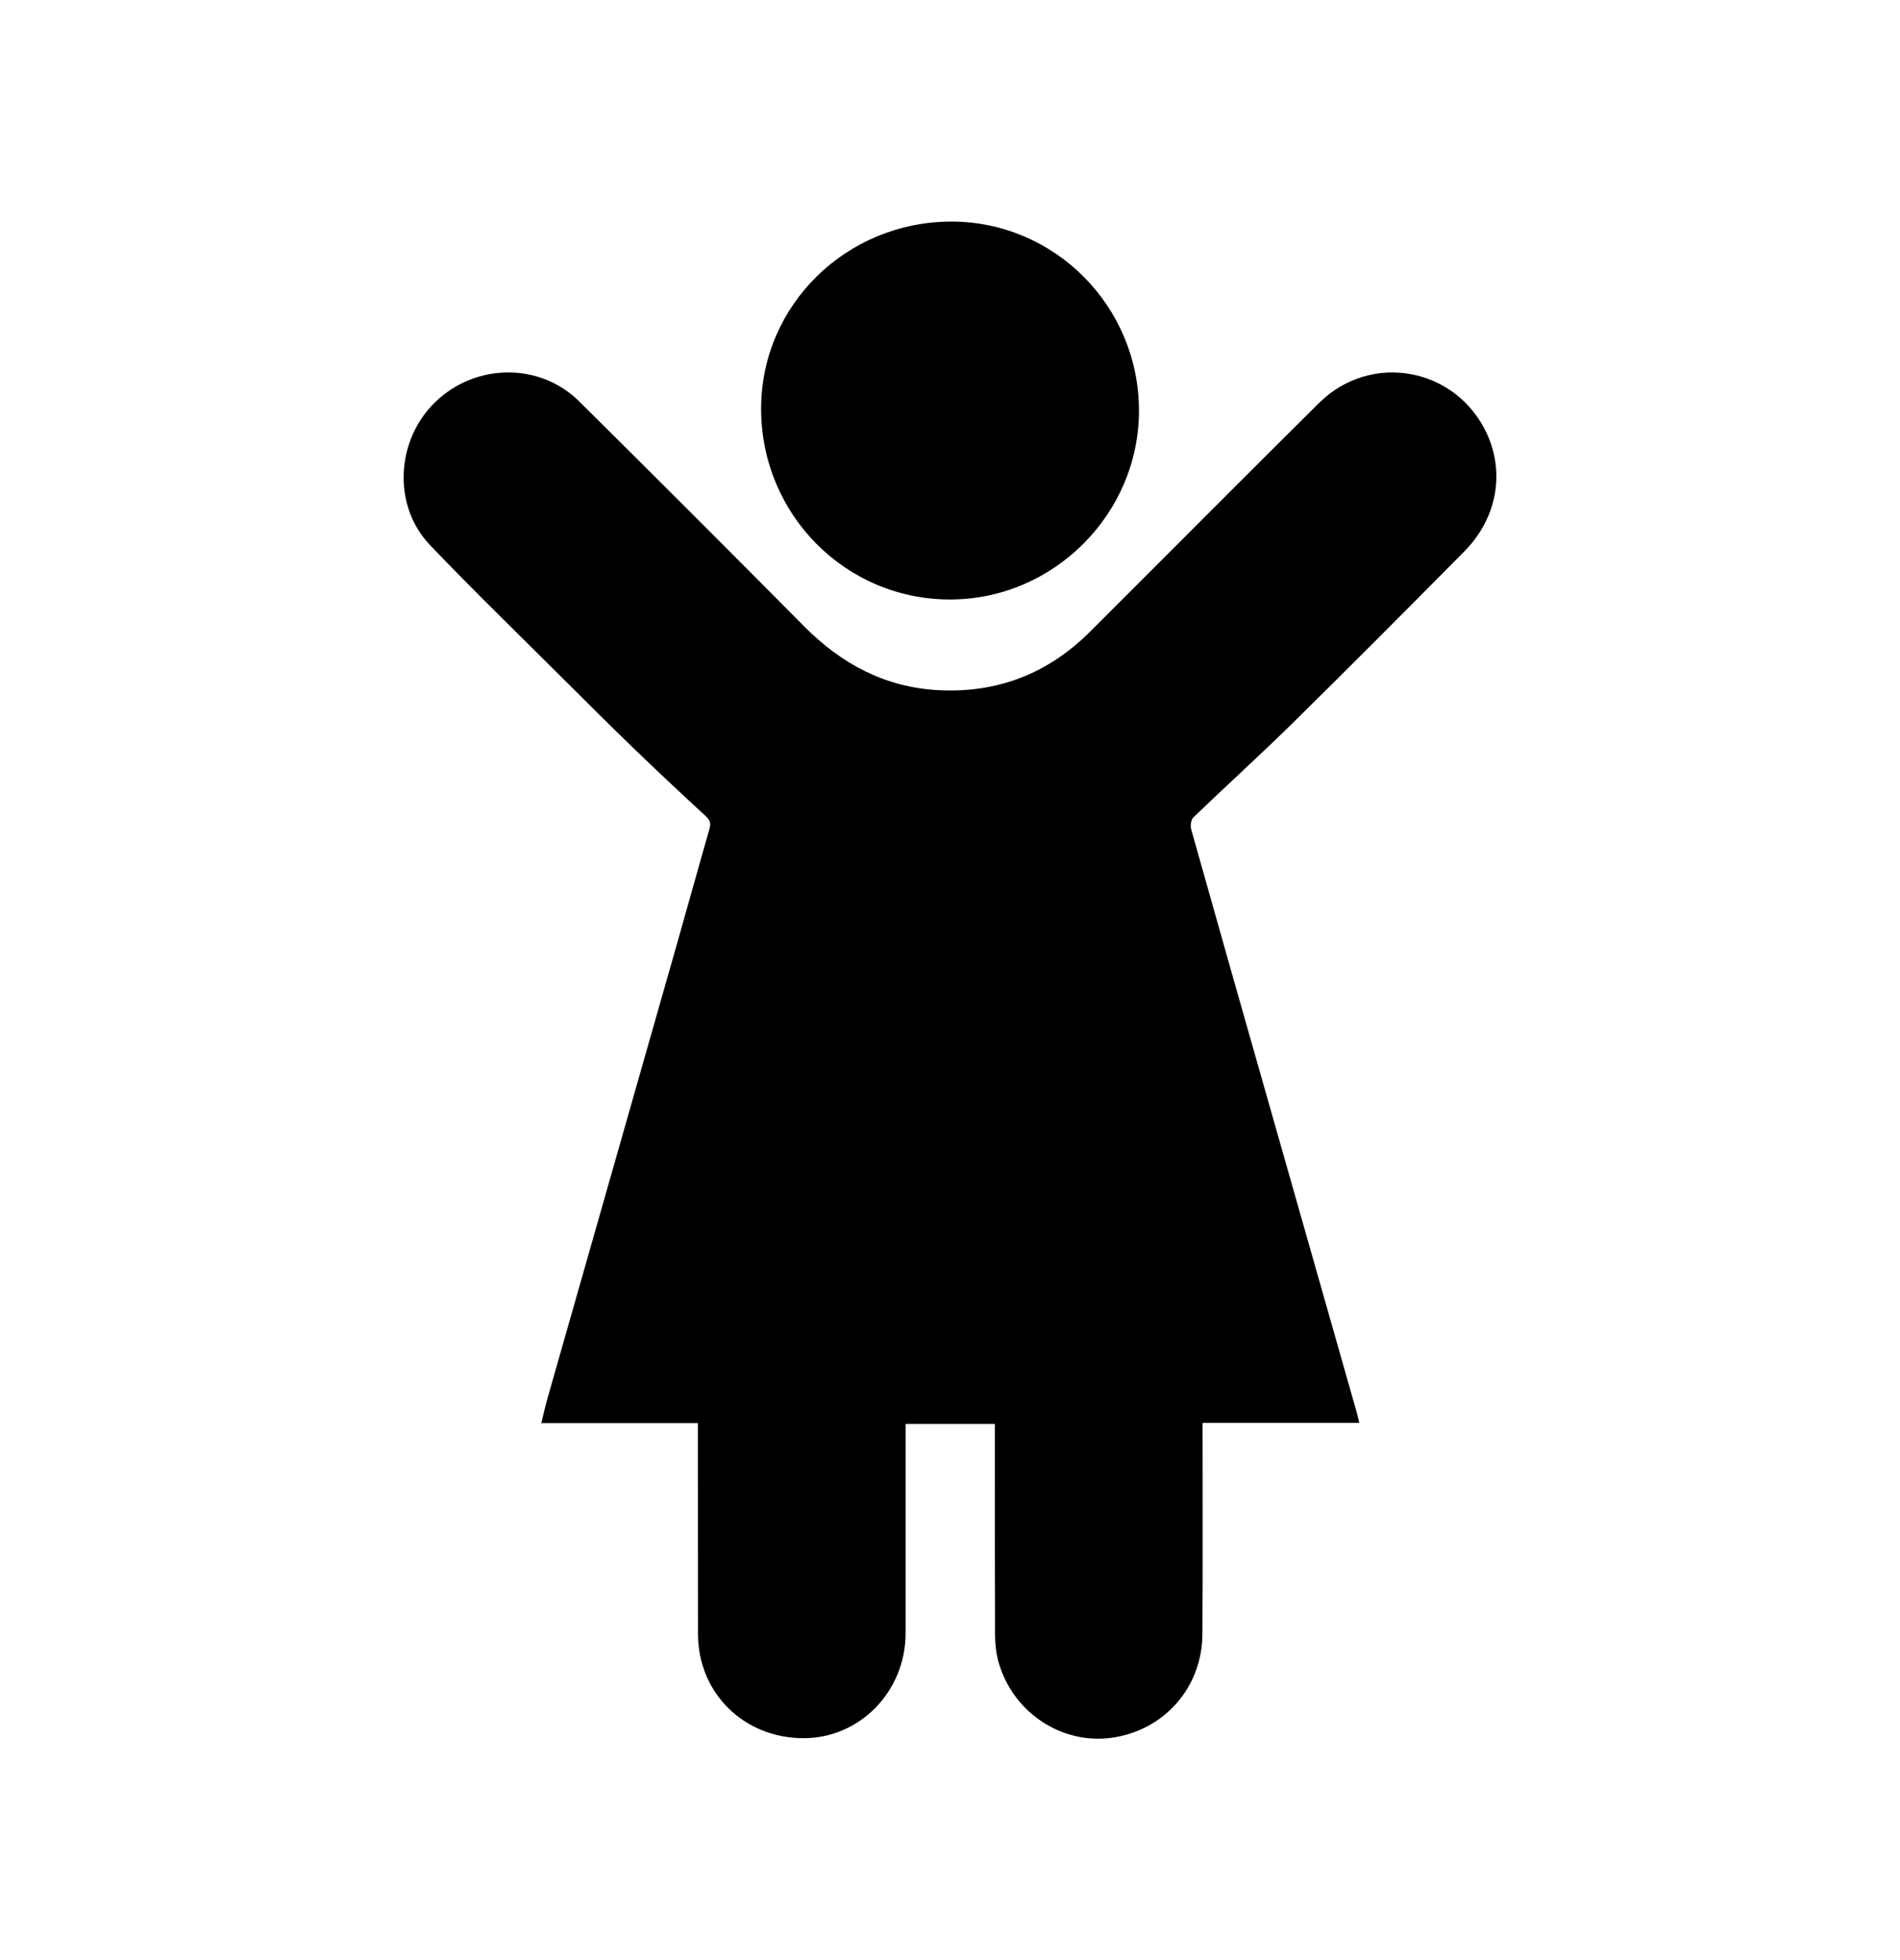 <svg xmlns="http://www.w3.org/2000/svg" id="Capa_1" data-name="Capa 1" viewBox="0 0 233.83 241.26"><defs><style>      .cls-1 {        stroke-width: 0px;      }    </style></defs><path class="cls-1" d="m85.86,175.14h-19.24c.28-1.14.5-2.16.79-3.15,5.3-18.6,10.6-37.21,15.9-55.81,1.35-4.73,2.65-9.47,4.01-14.19.21-.73.02-1.1-.51-1.59-3.03-2.79-6.03-5.6-8.99-8.46-2.93-2.83-5.8-5.71-8.69-8.58-5.42-5.41-10.93-10.74-16.21-16.28-4.63-4.84-4.21-12.9.65-17.6,4.96-4.8,12.86-4.89,17.71-.08,9.26,9.18,18.48,18.4,27.66,27.66,4.59,4.64,9.97,7.53,16.55,7.88,7.23.38,13.45-2.02,18.59-7.13,9.42-9.39,18.79-18.84,28.25-28.21,6.41-6.35,16.91-4.38,20.67,3.8,2.23,4.86,1.2,10.43-2.79,14.47-6.97,7.03-13.95,14.06-21,21-4.05,3.99-8.27,7.8-12.36,11.75-.29.28-.37,1.04-.24,1.49,3.3,11.75,6.64,23.48,9.98,35.22,3.46,12.17,6.92,24.33,10.38,36.49.11.38.19.77.32,1.3h-19.29c0,.64,0,1.16,0,1.68,0,8.11.03,16.22-.02,24.33-.04,6.56-4.72,11.85-11.18,12.74-6.17.85-12.17-3.13-13.91-9.32-.3-1.06-.42-2.2-.43-3.31-.03-8.16-.02-16.31-.02-24.47,0-.48,0-.97,0-1.53h-10.99c0,.53,0,1.05,0,1.57,0,8.07,0,16.13,0,24.2,0,7.12-5.58,12.89-12.52,12.91-7.36.02-13.02-5.54-13.03-12.83-.01-8.15,0-16.31-.01-24.46,0-.44,0-.87,0-1.49Z"></path><path class="cls-1" d="m117.08,27.27c12.71,0,23.06,10.4,23.09,23.21.03,12.74-10.47,23.28-23.22,23.3-12.89.02-23.29-10.47-23.28-23.49,0-12.73,10.47-23.01,23.42-23.02Z"></path></svg>